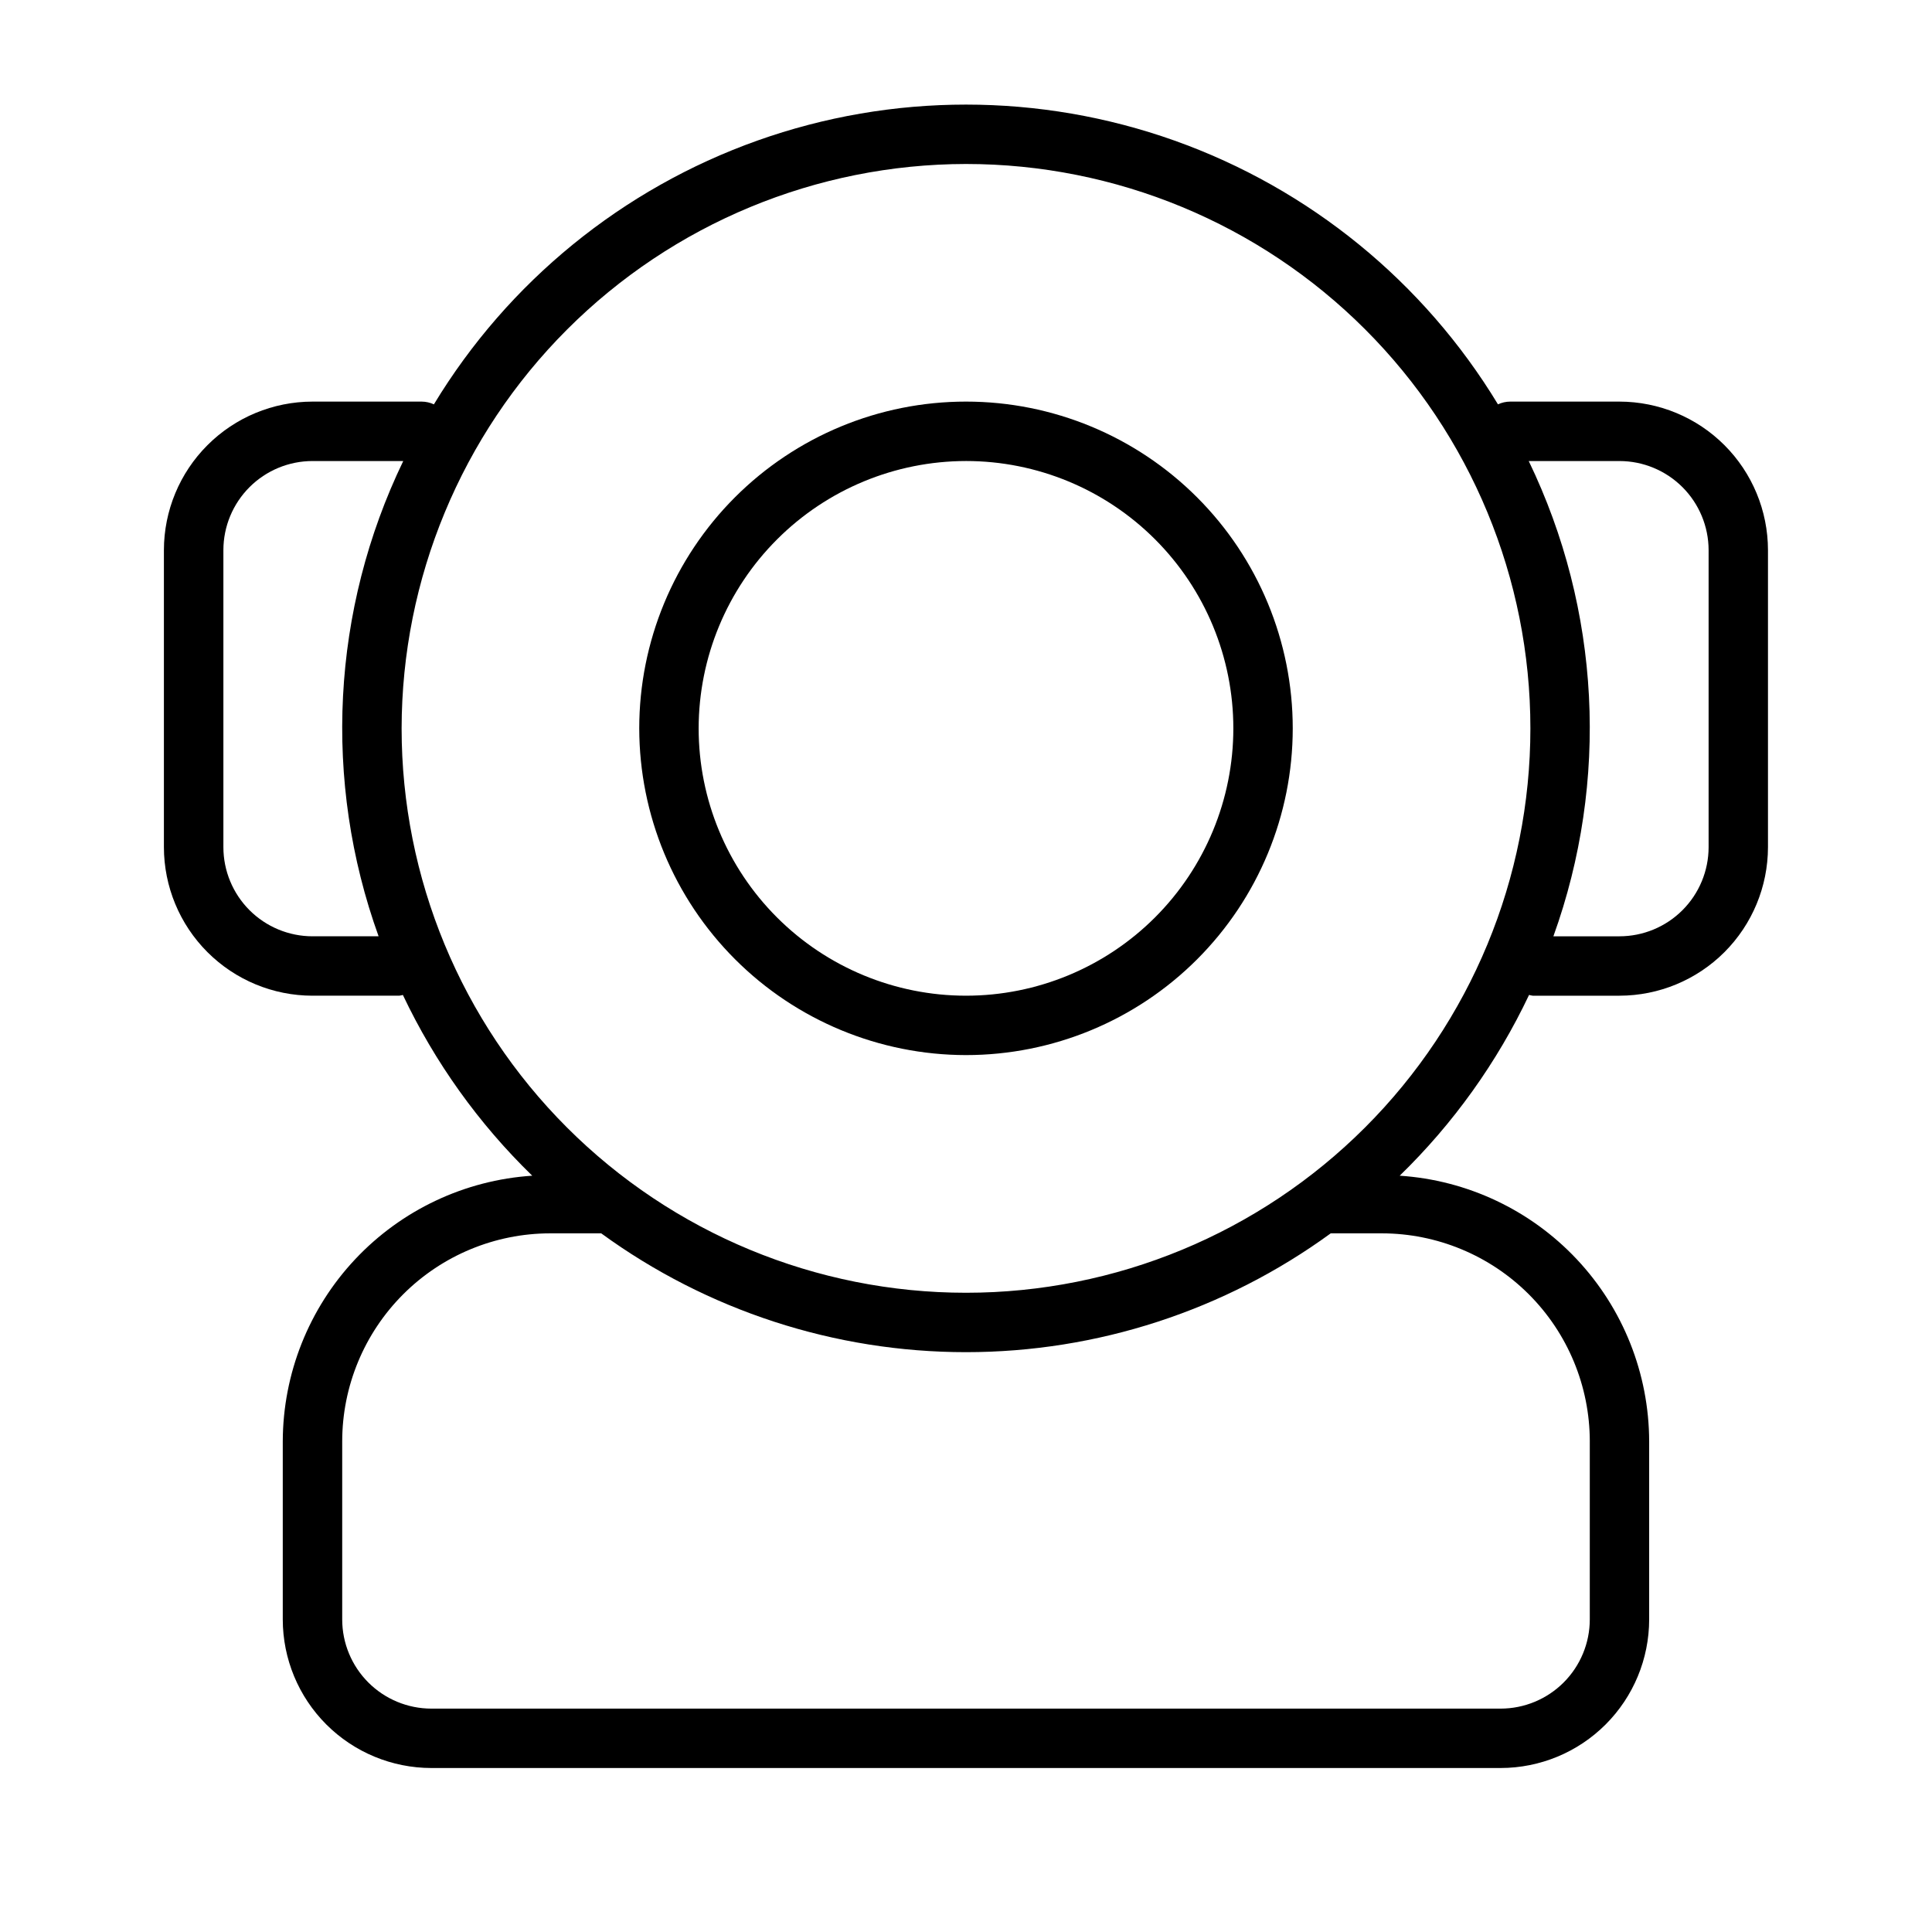 <?xml version="1.0" encoding="UTF-8"?>
<!-- Uploaded to: SVG Repo, www.svgrepo.com, Generator: SVG Repo Mixer Tools -->
<svg fill="#000000" width="800px" height="800px" version="1.1" viewBox="144 144 512 512" xmlns="http://www.w3.org/2000/svg">
 <g>
  <path d="m226.81 407.87h22.988c0.328-0.043 0.648-0.109 0.969-0.195 8.48 17.883 20.09 34.105 34.281 47.898-17.887 1.172-34.66 9.086-46.934 22.152-12.27 13.062-19.125 30.301-19.176 48.223v47.234c0.012 10.434 4.16 20.441 11.539 27.82 7.383 7.379 17.387 11.527 27.82 11.539h283.39c10.434-0.012 20.441-4.16 27.82-11.539s11.527-17.387 11.539-27.82v-47.234c-0.051-17.922-6.902-35.16-19.176-48.223-12.273-13.066-29.047-20.98-46.934-22.152 14.195-13.797 25.805-30.02 34.281-47.906 0.32 0.09 0.645 0.156 0.969 0.203h22.988c10.434-0.012 20.441-4.16 27.82-11.539 7.379-7.383 11.527-17.387 11.539-27.82v-78.723c-0.012-10.434-4.16-20.441-11.539-27.82s-17.387-11.527-27.82-11.539h-28.969c-1.117 0.008-2.215 0.254-3.227 0.727-19.668-32.469-49.938-57.156-85.699-69.891-35.762-12.73-74.824-12.73-110.59 0-35.762 12.734-66.035 37.422-85.699 69.891-1.012-0.469-2.109-0.719-3.223-0.727h-28.969c-10.434 0.012-20.438 4.16-27.816 11.539-7.383 7.379-11.531 17.387-11.543 27.82v78.723c0.012 10.434 4.16 20.438 11.543 27.82 7.379 7.379 17.383 11.527 27.816 11.539zm338.5 118.08v47.234c-0.008 6.262-2.5 12.262-6.926 16.691-4.43 4.426-10.43 6.918-16.691 6.926h-283.39c-6.262-0.008-12.262-2.5-16.691-6.926-4.426-4.43-6.918-10.43-6.922-16.691v-47.234c0.016-14.609 5.828-28.613 16.156-38.945 10.332-10.328 24.336-16.141 38.945-16.156h13.539c28.078 20.461 61.922 31.488 96.664 31.488 34.742 0 68.59-11.027 96.664-31.488h13.551c14.609 0.016 28.613 5.828 38.945 16.156 10.328 10.332 16.141 24.336 16.16 38.945zm7.871-259.77c6.262 0.004 12.262 2.496 16.691 6.922 4.426 4.43 6.918 10.43 6.926 16.691v78.723c-0.008 6.262-2.5 12.262-6.926 16.691-4.43 4.426-10.43 6.918-16.691 6.922h-17.516c14.832-41.156 12.48-86.551-6.535-125.95zm-173.18-78.719v-0.004c39.668 0 77.711 15.758 105.76 43.809 28.051 28.051 43.809 66.094 43.809 105.76 0 39.668-15.758 77.711-43.809 105.76-28.047 28.051-66.09 43.809-105.76 43.809s-77.711-15.758-105.76-43.809c-28.051-28.047-43.809-66.09-43.809-105.76 0.047-39.656 15.816-77.672 43.859-105.71 28.039-28.043 66.055-43.812 105.71-43.859zm-196.8 102.33c0.004-6.262 2.496-12.262 6.922-16.691 4.43-4.426 10.434-6.918 16.691-6.922h24.051c-19.012 39.398-21.367 84.793-6.531 125.95h-17.52c-6.258-0.004-12.262-2.496-16.691-6.922-4.426-4.43-6.918-10.43-6.922-16.691z"/>
  <path d="m400 423.61c22.965 0 44.988-9.121 61.227-25.359 16.242-16.242 25.363-38.266 25.363-61.23 0-22.969-9.121-44.992-25.363-61.23-16.238-16.238-38.262-25.363-61.227-25.363-22.969 0-44.992 9.125-61.23 25.363s-25.363 38.262-25.363 61.23c0.027 22.957 9.16 44.965 25.395 61.199 16.23 16.234 38.242 25.363 61.199 25.391zm0-157.44v0.004c18.789 0 36.809 7.461 50.098 20.75 13.285 13.285 20.75 31.305 20.75 50.098 0 18.789-7.465 36.809-20.75 50.098-13.289 13.285-31.309 20.75-50.098 20.75-18.793 0-36.812-7.465-50.098-20.75-13.289-13.289-20.754-31.309-20.754-50.098 0.023-18.785 7.492-36.793 20.777-50.074 13.281-13.285 31.289-20.754 50.074-20.773z"/>
 </g>
</svg>